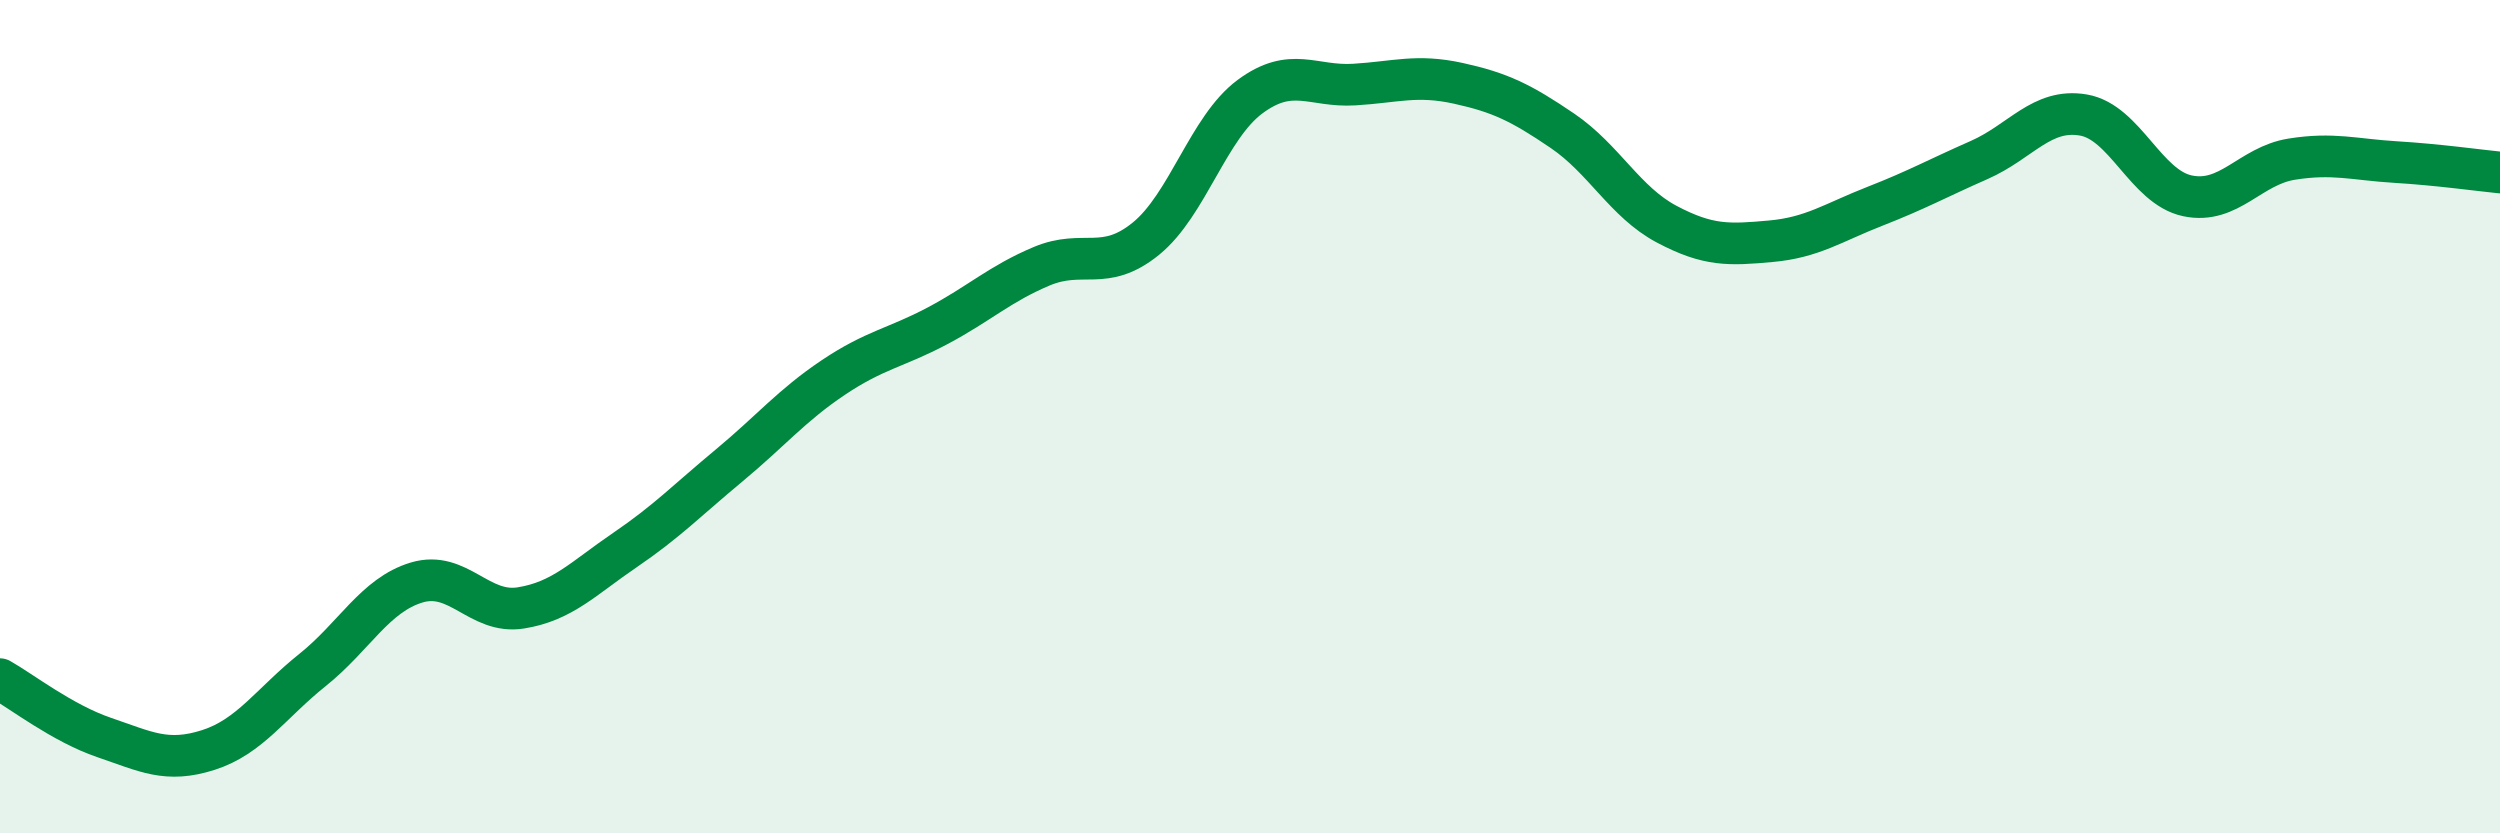
    <svg width="60" height="20" viewBox="0 0 60 20" xmlns="http://www.w3.org/2000/svg">
      <path
        d="M 0,16.3 C 0.5,16.58 1.5,17.36 2.5,17.7 C 3.5,18.04 4,18.32 5,18 C 6,17.68 6.5,16.88 7.5,16.08 C 8.5,15.28 9,14.28 10,13.98 C 11,13.68 11.5,14.75 12.5,14.59 C 13.5,14.43 14,13.88 15,13.2 C 16,12.52 16.5,12 17.5,11.17 C 18.5,10.34 19,9.73 20,9.06 C 21,8.39 21.5,8.35 22.5,7.82 C 23.5,7.29 24,6.81 25,6.39 C 26,5.97 26.5,6.54 27.5,5.73 C 28.5,4.92 29,3.06 30,2.32 C 31,1.58 31.5,2.09 32.5,2.03 C 33.5,1.97 34,1.78 35,2 C 36,2.22 36.5,2.46 37.5,3.14 C 38.5,3.82 39,4.85 40,5.38 C 41,5.91 41.5,5.88 42.5,5.79 C 43.5,5.7 44,5.34 45,4.95 C 46,4.56 46.5,4.28 47.5,3.84 C 48.5,3.4 49,2.59 50,2.76 C 51,2.93 51.5,4.49 52.5,4.7 C 53.5,4.91 54,3.98 55,3.82 C 56,3.66 56.5,3.83 57.5,3.89 C 58.5,3.95 59.5,4.09 60,4.14L60 20L0 20Z"
        fill="#008740"
        opacity="0.1"
        stroke-linecap="round"
        stroke-linejoin="round"
      />
      <path
        d="M 0,16.3 C 0.5,16.58 1.5,17.36 2.5,17.7 C 3.5,18.04 4,18.32 5,18 C 6,17.68 6.5,16.88 7.5,16.08 C 8.5,15.28 9,14.28 10,13.98 C 11,13.68 11.5,14.75 12.5,14.59 C 13.5,14.43 14,13.88 15,13.2 C 16,12.52 16.5,12 17.5,11.17 C 18.5,10.34 19,9.73 20,9.06 C 21,8.39 21.5,8.35 22.5,7.82 C 23.5,7.29 24,6.81 25,6.39 C 26,5.97 26.5,6.54 27.5,5.73 C 28.5,4.92 29,3.06 30,2.32 C 31,1.58 31.5,2.09 32.5,2.03 C 33.5,1.97 34,1.78 35,2 C 36,2.22 36.5,2.46 37.5,3.14 C 38.5,3.82 39,4.85 40,5.38 C 41,5.91 41.5,5.88 42.5,5.79 C 43.5,5.7 44,5.34 45,4.95 C 46,4.56 46.5,4.28 47.5,3.84 C 48.5,3.4 49,2.59 50,2.76 C 51,2.93 51.5,4.49 52.5,4.7 C 53.5,4.91 54,3.98 55,3.82 C 56,3.66 56.5,3.83 57.5,3.89 C 58.5,3.95 59.5,4.09 60,4.14"
        stroke="#008740"
        stroke-width="1"
        fill="none"
        stroke-linecap="round"
        stroke-linejoin="round"
      />
    </svg>
  